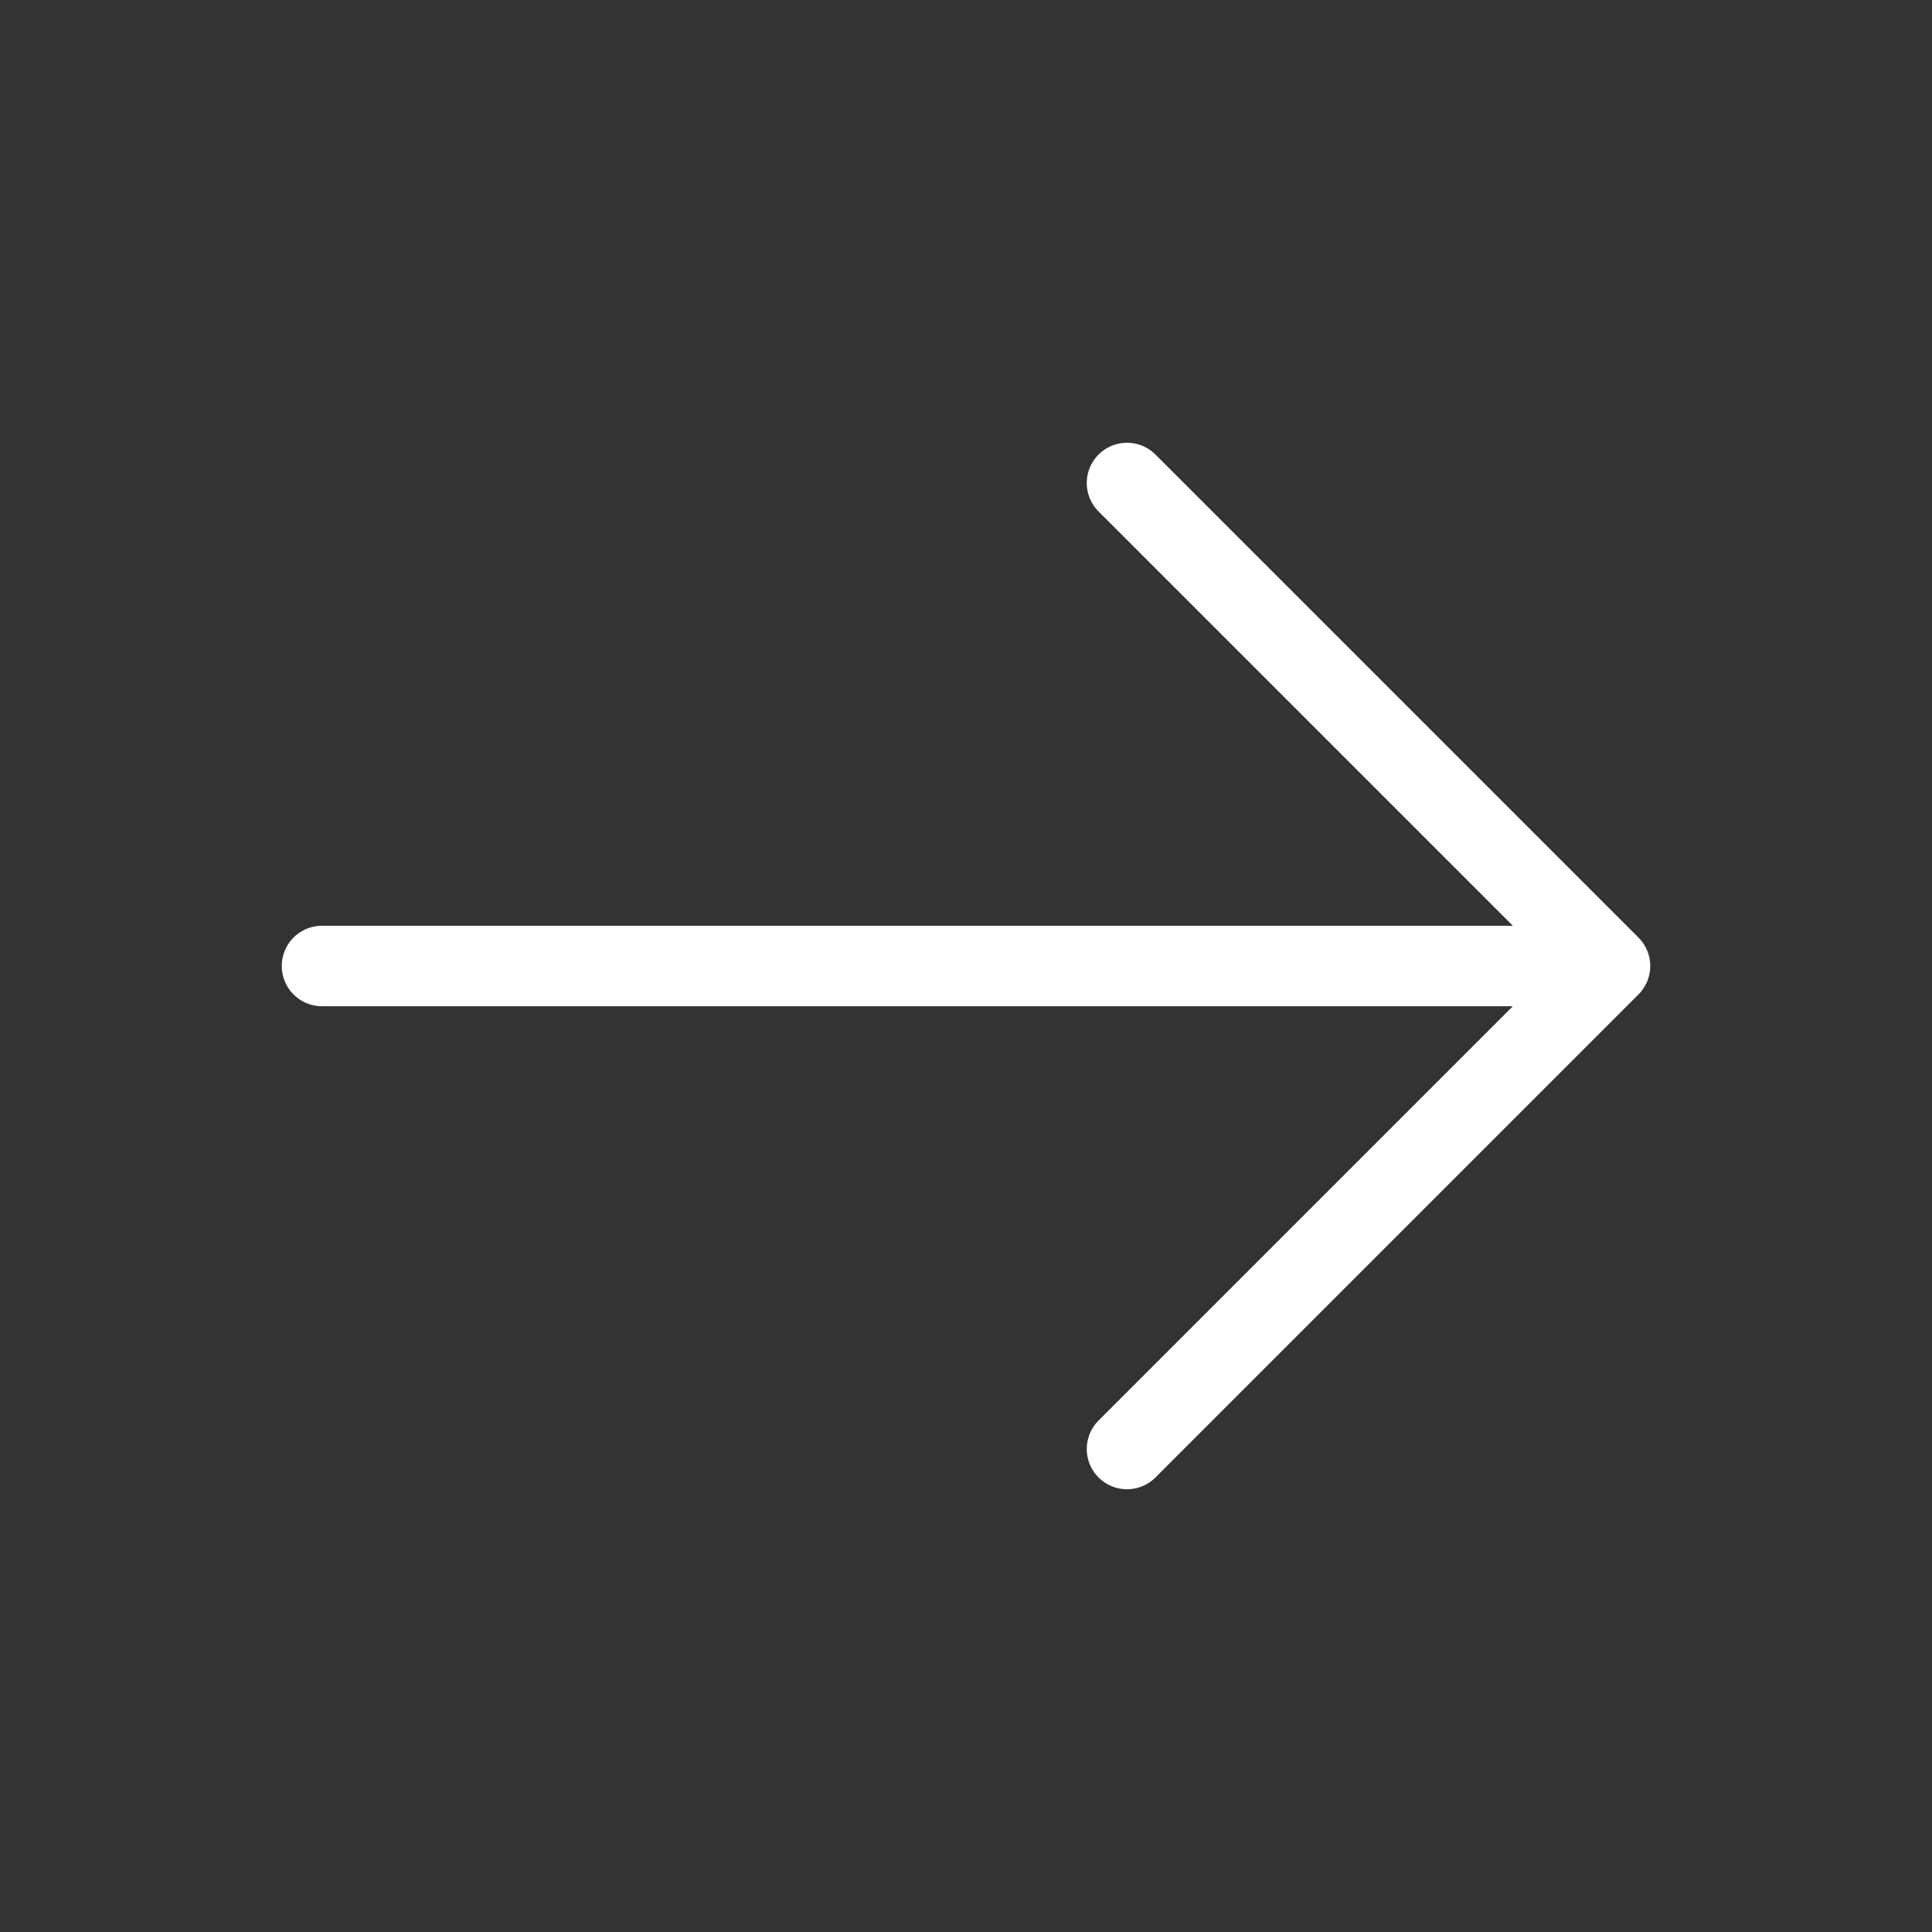 <svg fill="none" height="24" viewBox="0 0 24 24" width="24" xmlns="http://www.w3.org/2000/svg"><rect x="0" y="0" width="24" height="24" fill="#333333" stroke="none"/><path d="m4 12h16m0 0-6-6m6 6-6 6" stroke="#fff" stroke-linecap="round" stroke-linejoin="round"/></svg>